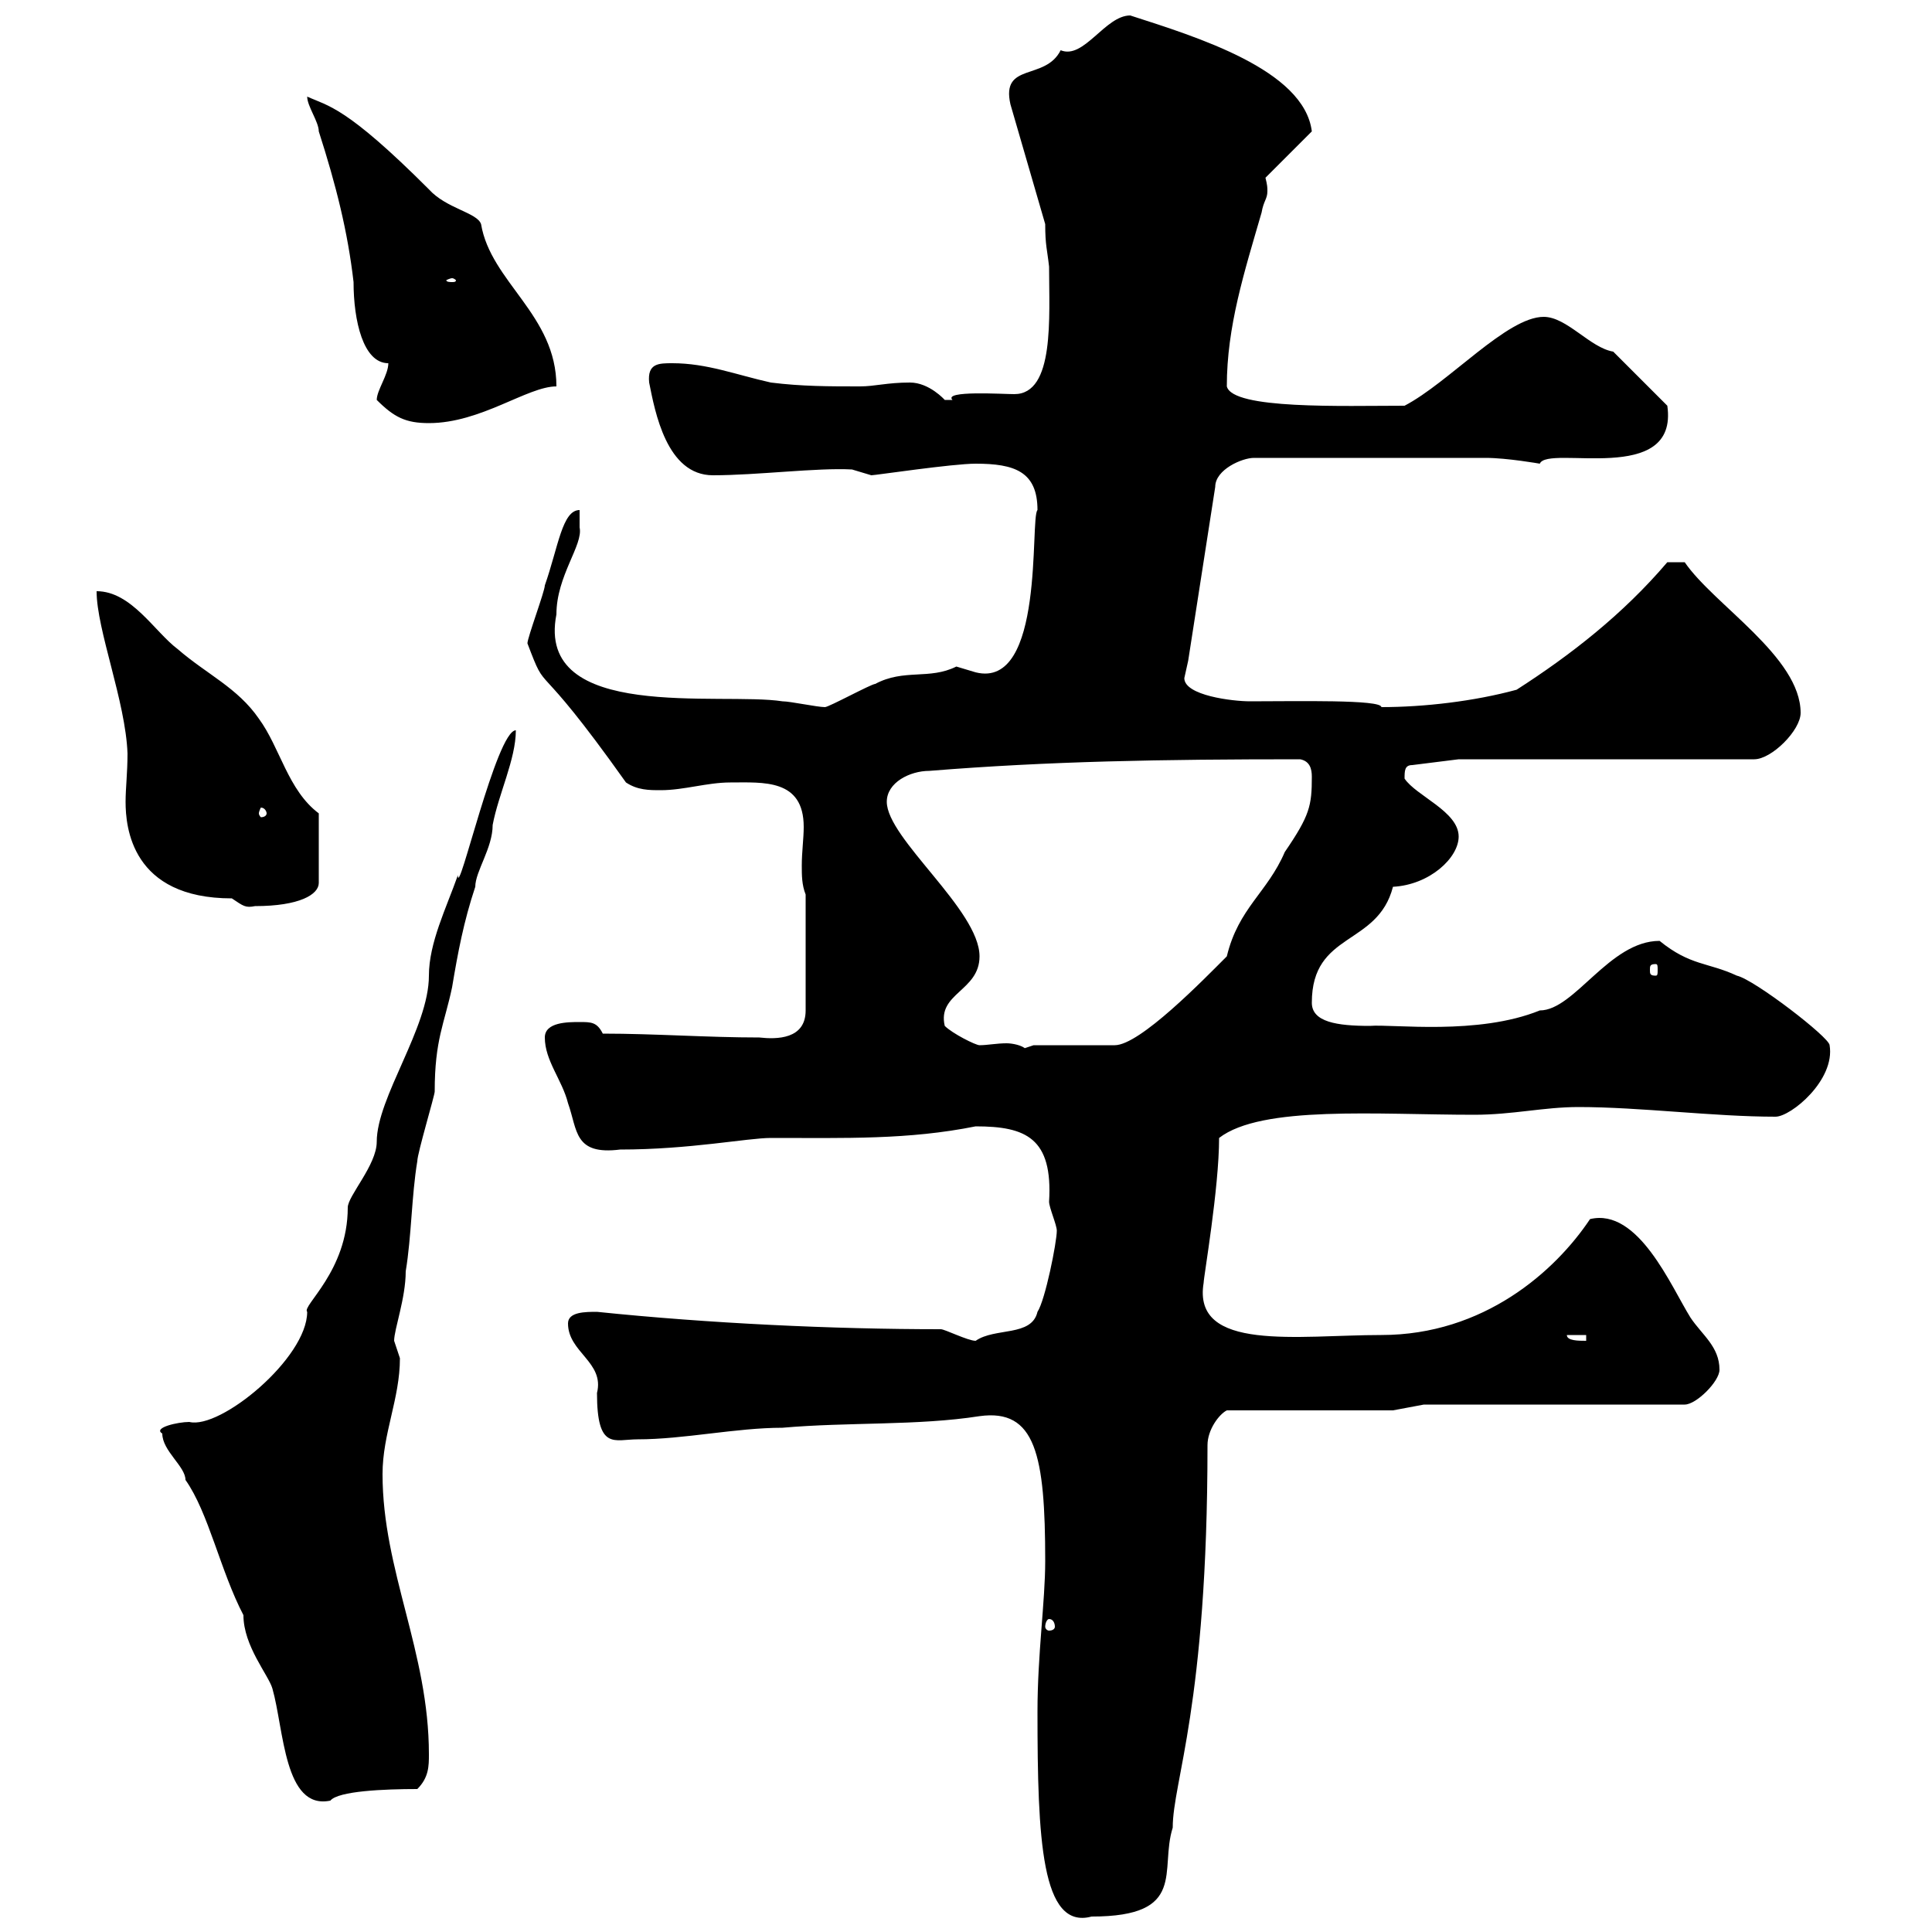 <svg xmlns="http://www.w3.org/2000/svg" xmlns:xlink="http://www.w3.org/1999/xlink" width="300" height="300"><path d="M161.10 265.80C161.10 285.60 161.70 299.70 169.50 297.60C184.50 297.60 180 290.40 182.10 283.80C182.10 276.60 187.50 264.90 187.50 224.40C187.50 222 189.30 219.60 190.50 219L216.30 219L221.10 218.10L261.60 218.10C263.40 218.10 267 214.50 267 212.70C267 209.10 264.30 207.30 262.50 204.60C259.50 199.80 254.40 187.50 246.90 189.30C241.50 197.40 230.40 207.30 214.50 207.30C201.60 207.30 185.10 210 186.90 199.20C186.90 198.30 189.30 184.50 189.30 176.70C195.90 171.60 213.90 173.10 228.90 173.10C234.90 173.10 239.70 171.90 245.10 171.90C254.70 171.90 266.10 173.40 275.70 173.40C278.10 173.40 285 167.70 284.10 162.30C284.10 161.10 272.40 152.10 269.70 151.50C265.20 149.40 262.50 150 257.70 146.10C249.90 146.10 244.50 156.90 239.10 156.90C229.50 160.80 216.30 159 212.70 159.30C207.60 159.30 203.70 158.70 203.70 155.70C203.70 144.60 213.90 147 216.30 137.70C222 137.40 226.50 133.20 226.50 129.90C226.50 126 219.90 123.60 218.10 120.90C218.10 119.70 218.10 118.80 219.30 118.80L226.50 117.90L272.40 117.90C275.10 117.90 279.60 113.40 279.60 110.70C279.60 102 266.10 93.90 261.60 87.30L258.90 87.30C252 95.40 243.90 101.70 235.50 107.10C228.90 108.90 221.10 109.80 214.50 109.80C214.50 108.60 201.30 108.90 194.10 108.90C191.40 108.90 183.90 108 183.90 105.30C183.90 105.30 184.50 102.60 184.50 102.60L188.70 75.60C188.70 72.90 192.90 71.10 194.70 71.10L230.70 71.10C234 71.10 239.10 72 239.10 72C240.30 69 260.70 75.60 258.90 63L250.50 54.60C246.90 54 243.30 49.20 239.70 49.20C234 49.20 225 59.40 218.10 63C208.50 63 191.40 63.60 190.50 60C190.50 50.70 193.20 42.30 195.90 33C196.20 31.20 196.80 30.90 196.80 29.70C196.80 29.10 196.80 28.80 196.50 27.60L203.70 20.40C202.50 10.80 185.70 5.70 175.50 2.40C171.60 2.40 168.30 9.30 164.70 7.80C162.30 12.60 155.40 9.60 156.90 16.20L162.30 34.80C162.30 38.10 162.60 38.70 162.90 41.40C162.90 49.20 163.80 61.20 157.50 61.20C155.70 61.20 146.40 60.60 147.90 62.10C147.90 62.10 147.90 62.10 146.70 62.10C146.70 62.10 144.30 59.40 141.30 59.40C137.70 59.40 135.90 60 133.50 60C128.70 60 124.50 60 119.70 59.40C114.30 58.20 109.80 56.40 104.40 56.40C102.30 56.40 100.50 56.40 100.80 59.40C101.70 63.90 103.50 73.80 110.70 73.80C117.60 73.80 126.90 72.60 132.30 72.90C132.30 72.90 135.30 73.80 135.30 73.80C135.90 73.80 147.90 72 151.50 72C157.50 72 161.10 73.20 161.10 79.20C159.90 80.40 162.30 107.10 151.50 104.40C151.50 104.40 148.50 103.50 148.50 103.50C144.30 105.60 140.40 103.80 135.90 106.20C135.30 106.20 128.70 109.80 128.10 109.80C126.90 109.80 122.70 108.90 121.50 108.90C111.90 107.40 83.10 112.20 86.40 95.40C86.40 89.40 90.60 84.60 90 81.90C90 81.90 90 79.20 90 79.20C87.30 79.20 86.70 84.90 84.60 90.90C84.60 91.80 81.90 99 81.90 99.90C85.20 108.60 82.50 100.80 97.20 121.50C99 122.70 100.80 122.70 102.60 122.70C106.20 122.70 109.80 121.50 113.40 121.50C118.50 121.50 124.80 120.90 124.80 128.40C124.80 130.20 124.50 132.30 124.50 134.40C124.50 135.90 124.50 137.40 125.10 138.90L125.10 156.90C125.10 161.40 120.60 161.40 117.90 161.10C109.80 161.10 101.70 160.50 93.60 160.50C92.70 158.70 91.80 158.70 90 158.70C88.20 158.70 84.60 158.70 84.60 161.10C84.60 164.70 87.30 167.70 88.20 171.30C89.70 175.50 89.10 179.40 96.30 178.50C107.10 178.50 116.10 176.70 119.70 176.70C131.40 176.70 141 177 151.50 174.90C159.30 174.90 163.50 176.70 162.90 186.60C162.90 187.50 164.10 190.20 164.10 191.10C164.10 192.90 162.30 201.90 161.10 203.70C160.20 207.60 154.50 206.10 151.50 208.20C150.30 208.20 146.70 206.40 146.10 206.40C129.30 206.40 110.10 205.50 92.70 203.70C90.90 203.70 88.20 203.70 88.20 205.50C88.20 210 93.90 211.50 92.70 216.30C92.70 225.30 95.40 223.50 99 223.50C106.20 223.50 114.30 221.70 121.50 221.70C131.70 220.80 142.50 221.40 152.10 219.90C160.80 218.70 162.30 225.90 162.30 242.40C162.30 248.70 161.10 256.80 161.10 265.80ZM25.20 222.60C25.20 225.30 28.80 227.70 28.80 229.80C32.40 234.90 34.20 243.90 37.80 250.80C37.80 255.60 41.70 260.10 42.30 262.20C44.10 268.50 44.10 281.10 51.30 279.60C52.50 278.10 59.70 277.80 64.80 277.80C66.60 276 66.60 274.20 66.60 272.40C66.60 256.50 59.40 243.90 59.40 228.90C59.40 222.60 62.10 217.20 62.10 210.90C62.10 210.90 61.20 208.20 61.20 208.20C61.20 206.40 63 201.60 63 197.40C63.90 192 63.90 185.70 64.80 180.30C64.80 179.10 67.50 170.10 67.50 169.50C67.50 161.40 69 159 70.20 153.30C71.10 147.90 72 143.10 73.80 137.70C73.80 135.30 76.50 131.70 76.50 128.10C77.40 123.30 80.10 117.90 80.10 113.40C77.10 113.40 71.10 139.80 71.10 135.90C69.30 141 66.60 146.40 66.60 151.50C66.60 159.60 58.50 170.40 58.50 177.30C58.50 180.90 54 185.70 54 187.50C54 197.40 46.80 202.80 47.70 203.70C47.70 210.90 34.20 222 29.40 220.80C27.60 220.80 23.70 221.70 25.20 222.60ZM162.90 251.40C163.50 251.40 163.80 252 163.80 252.60C163.80 252.90 163.50 253.20 162.90 253.20C162.60 253.20 162.30 252.90 162.30 252.60C162.30 252 162.60 251.40 162.90 251.40ZM243.30 207.30L246.30 207.30L246.30 208.20C245.10 208.20 243.30 208.20 243.30 207.30ZM146.70 159.30C145.50 154.20 152.10 153.90 152.10 148.50C152.10 141.30 137.70 130.20 137.70 124.50C137.70 121.50 141.30 119.70 144.30 119.70C162.90 118.20 180.30 117.90 201.90 117.90C203.40 118.20 203.70 119.40 203.70 120.60C203.70 125.10 203.40 126.60 199.50 132.30C196.80 138.60 192.30 141 190.50 148.50C186.90 152.10 177 162.30 173.10 162.30C171.30 162.30 162.30 162.30 160.50 162.30L158.70 162.90L159.30 162.90C158.70 162.30 157.20 162 156.30 162C154.80 162 153.30 162.30 152.10 162.30C151.50 162.30 147.90 160.50 146.70 159.30ZM257.10 149.70C257.40 149.70 257.40 150 257.40 150.60C257.40 151.20 257.40 151.50 257.10 151.50C256.20 151.50 256.20 151.20 256.20 150.60C256.20 150 256.20 149.70 257.10 149.70ZM15 91.80C15 97.80 19.50 108.90 19.80 117C19.80 120 19.50 122.40 19.50 124.50C19.50 128.40 20.40 139.50 36 139.50C37.80 140.70 38.10 141 39.60 140.70C46.50 140.70 49.50 138.90 49.50 137.10L49.50 126.30C44.70 122.70 43.50 116.10 40.20 111.60C36.90 106.80 32.10 104.70 27.60 100.80C24 98.10 20.40 91.80 15 91.80ZM41.40 126.30C41.40 126.60 41.10 126.90 40.50 126.90C40.50 126.90 40.20 126.60 40.20 126.30C40.20 126 40.50 125.40 40.50 125.40C41.10 125.40 41.40 126 41.40 126.30ZM58.50 62.10C61.20 64.80 63 65.70 66.60 65.70C74.70 65.70 81.90 60 86.40 60C86.40 48.90 76.20 43.80 74.70 34.80C74.10 33 69.30 32.40 66.60 29.40C53.70 16.50 51 16.50 47.70 15C47.70 16.50 49.50 18.90 49.50 20.40C52.20 28.80 54 36 54.90 43.80C54.90 49.80 56.40 56.40 60.30 56.40C60.30 58.20 58.50 60.60 58.50 62.10ZM70.20 43.20C70.50 43.20 70.80 43.50 70.80 43.50C70.80 43.80 70.50 43.80 70.20 43.80C69.90 43.80 69.30 43.80 69.30 43.50C69.30 43.50 69.90 43.20 70.20 43.20Z"/></svg>